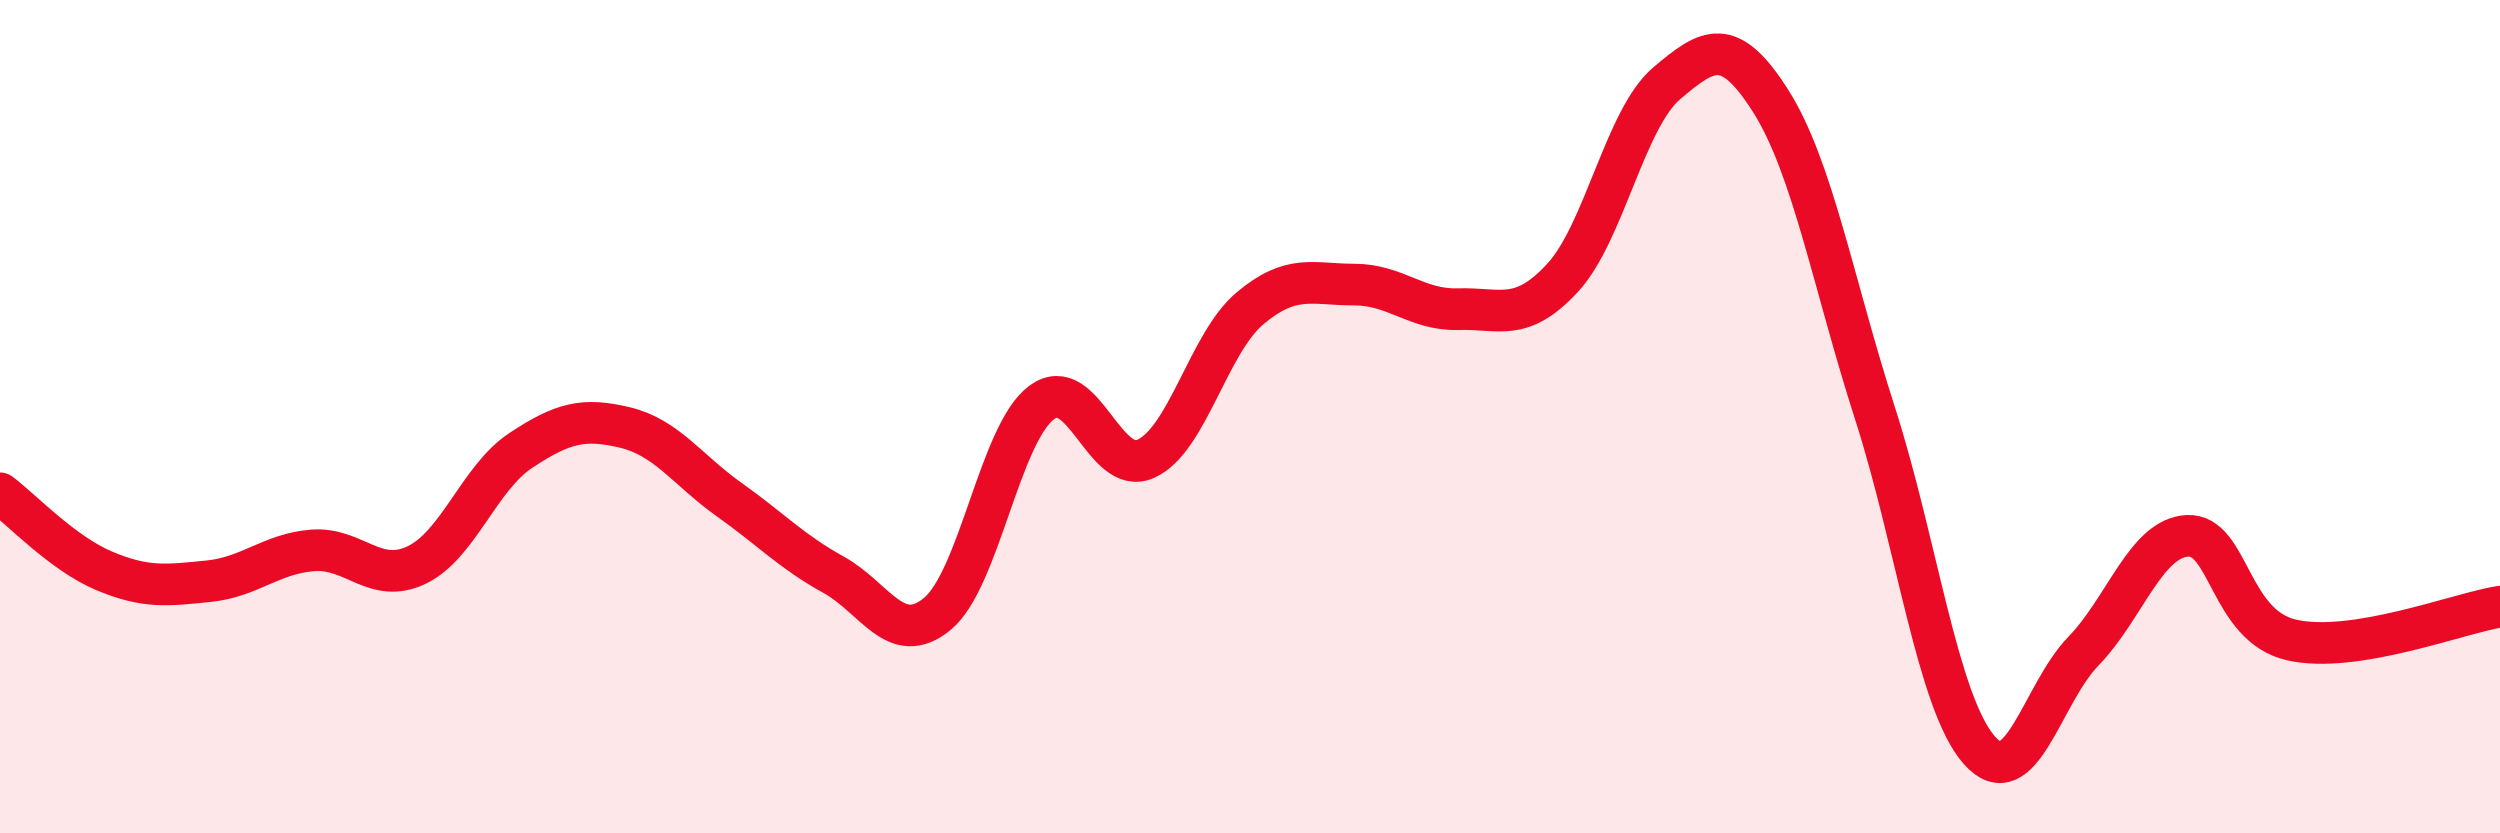 
    <svg width="60" height="20" viewBox="0 0 60 20" xmlns="http://www.w3.org/2000/svg">
      <path
        d="M 0,11.84 C 0.5,12.21 1.5,13.28 2.5,13.7 C 3.5,14.12 4,14.05 5,13.95 C 6,13.85 6.5,13.29 7.5,13.21 C 8.5,13.13 9,14.04 10,13.56 C 11,13.08 11.5,11.47 12.5,10.81 C 13.5,10.15 14,10.02 15,10.26 C 16,10.5 16.5,11.28 17.5,11.99 C 18.5,12.7 19,13.24 20,13.79 C 21,14.34 21.5,15.56 22.5,14.73 C 23.5,13.9 24,10.4 25,9.66 C 26,8.92 26.5,11.46 27.5,11.01 C 28.5,10.56 29,8.24 30,7.4 C 31,6.56 31.5,6.83 32.5,6.83 C 33.5,6.83 34,7.45 35,7.42 C 36,7.39 36.5,7.75 37.5,6.67 C 38.5,5.59 39,2.85 40,2 C 41,1.15 41.5,0.85 42.5,2.43 C 43.5,4.01 44,6.81 45,9.92 C 46,13.03 46.5,16.86 47.5,18 C 48.5,19.14 49,16.66 50,15.63 C 51,14.6 51.5,12.91 52.5,12.86 C 53.5,12.81 53.5,15.02 55,15.36 C 56.5,15.7 59,14.72 60,14.56L60 20L0 20Z"
        fill="#EB0A25"
        opacity="0.1"
        stroke-linecap="round"
        stroke-linejoin="round"
      />
      <path
        d="M 0,11.84 C 0.5,12.21 1.5,13.28 2.5,13.7 C 3.5,14.12 4,14.05 5,13.95 C 6,13.85 6.5,13.29 7.5,13.21 C 8.5,13.13 9,14.04 10,13.56 C 11,13.08 11.5,11.47 12.5,10.81 C 13.5,10.15 14,10.02 15,10.26 C 16,10.5 16.5,11.28 17.5,11.99 C 18.5,12.7 19,13.24 20,13.79 C 21,14.34 21.5,15.56 22.5,14.73 C 23.5,13.9 24,10.4 25,9.66 C 26,8.92 26.5,11.46 27.5,11.01 C 28.5,10.56 29,8.24 30,7.4 C 31,6.56 31.5,6.83 32.5,6.83 C 33.5,6.83 34,7.45 35,7.42 C 36,7.39 36.5,7.75 37.5,6.67 C 38.5,5.59 39,2.85 40,2 C 41,1.15 41.5,0.85 42.5,2.43 C 43.5,4.01 44,6.81 45,9.92 C 46,13.03 46.5,16.86 47.5,18 C 48.5,19.14 49,16.66 50,15.63 C 51,14.6 51.5,12.91 52.5,12.86 C 53.5,12.81 53.5,15.02 55,15.36 C 56.5,15.7 59,14.72 60,14.56"
        stroke="#EB0A25"
        stroke-width="1"
        fill="none"
        stroke-linecap="round"
        stroke-linejoin="round"
      />
    </svg>
  